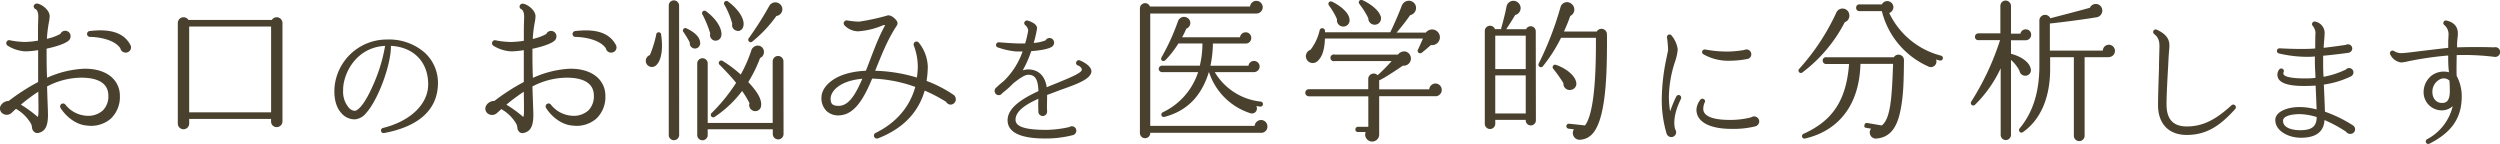 <svg xmlns="http://www.w3.org/2000/svg" viewBox="0 0 738.3 42.52"><defs><style>.cls-1{fill:#49412e;}</style></defs><title>bunseki</title><g id="レイヤー_2" data-name="レイヤー 2"><g id="contents"><path class="cls-1" d="M32.77,35a8.92,8.92,0,0,1-7,2.09c-3.91-.27-6.78-3.41-7.87-5.18a.89.89,0,0,1,.27-1.23.88.88,0,0,1,1.18.27,8.61,8.61,0,0,0,6.14,3.23,6.49,6.49,0,0,0,4.87-1.55A5.86,5.86,0,0,0,32,28.26c0-4.41-4.37-5.32-8-5.32A22,22,0,0,0,13.9,25.53l.09,3c.09,2.46.18,4.37.18,5.41,0,3.32-.86,4.91-2.86,5.32A1.37,1.37,0,0,1,10.17,39a1.88,1.88,0,0,1-.73-1.41,2.76,2.76,0,0,0-.36-1.18,11.93,11.93,0,0,0-4.37-4.27L3.35,33.4a2.12,2.12,0,0,1-2.55.14,1.8,1.8,0,0,1-.64-2.27,2.76,2.76,0,0,1,2.41-1.46,61.37,61.37,0,0,1,8.69-5.59c0-3.14,0-6.28,0-9.41a25.48,25.48,0,0,1-3.82.36,10.94,10.94,0,0,1-5.18-1.68A.88.88,0,0,1,2,12.25a.82.82,0,0,1,.91-.36,24.33,24.33,0,0,0,4.46.5A25.5,25.5,0,0,0,11.22,12c0-5,0-3.59.09-7.14,0-1-.27-1.86-.77-2.14a.94.94,0,0,1-.59-.82.93.93,0,0,1,.86-.86c1.23,0,3.86,1.82,3.86,3.73a10.91,10.91,0,0,1-.23,1.82,38.75,38.75,0,0,0-.59,4.87,14.86,14.86,0,0,0,4-1.46,1.51,1.51,0,0,1,1.41-.91,1.58,1.58,0,0,1,1.59,1.59,1.75,1.75,0,0,1-.41,1.14c-.91,1-3.68,1.91-6.68,2.55,0,2.86,0,5.73.14,8.59A29.85,29.85,0,0,1,24.72,20.3c3.55-.09,6.59.86,8.5,2.73a7.21,7.21,0,0,1,2.18,5.23A8.83,8.83,0,0,1,32.77,35ZM11.31,27.08A53.5,53.5,0,0,0,6.17,30.9a37.1,37.1,0,0,1,5,3.64,4.68,4.68,0,0,0,.18-1.46C11.4,32.17,11.31,28,11.31,27.08ZM37.09,15.53a1.56,1.56,0,0,1-1.55-1.27c-1.77-2.64-6.59-3.36-9-3.36a.87.87,0,0,1-.09-1.73c4.27-.5,9.59-.41,12,4A1.53,1.53,0,0,1,37.09,15.53Z"/><path class="cls-1" d="M83.42,35.9a1.71,1.71,0,0,1-1.73,1.64,1.63,1.63,0,0,1-1.64-1.64v-.77H55.87v1.36a1.68,1.68,0,0,1-3.36,0V6.75a1.7,1.7,0,0,1,3.14-.86H80.28a1.7,1.7,0,0,1,3.14.86ZM55.87,33.17H80.06V7.84H55.87Z"/><path class="cls-1" d="M113.42,39.29a.77.77,0,0,1-.91-.75.76.76,0,0,1,.59-.75c8.12-2,13.35-7.05,13.35-12.88,0-6.62-4.28-11-11-11.37.08,5.43-3.73,15.89-7.33,19.85a4.74,4.74,0,0,1-3.37,1.86,5.19,5.19,0,0,1-3.88-1.78c-1.15-1.23-2.42-3.57-2.06-7.93a15.5,15.5,0,0,1,15.53-13.87,16,16,0,0,1,11,3.8,12.07,12.07,0,0,1,4,9C129.35,32.24,123.84,37.35,113.42,39.29ZM101.33,26.1v.63a7.25,7.25,0,0,0,1.62,5,2.59,2.59,0,0,0,1.78,1c1,0,3-2,5.39-7.45a48.06,48.06,0,0,0,3.61-11.73C105.61,13.93,101.61,21,101.33,26.1Z"/><path class="cls-1" d="M176.15,35a8.92,8.92,0,0,1-7,2.09c-3.91-.27-6.78-3.41-7.87-5.18a.89.89,0,0,1,.27-1.23.88.88,0,0,1,1.18.27,8.61,8.61,0,0,0,6.14,3.23,6.49,6.49,0,0,0,4.87-1.55,5.86,5.86,0,0,0,1.64-4.37c0-4.41-4.37-5.32-8-5.32a22,22,0,0,0-10.14,2.59l.09,3c.09,2.46.18,4.37.18,5.41,0,3.32-.86,4.91-2.86,5.32a1.37,1.37,0,0,1-1.14-.18,1.88,1.88,0,0,1-.73-1.41,2.76,2.76,0,0,0-.36-1.18,11.93,11.93,0,0,0-4.37-4.27l-1.36,1.23a2.12,2.12,0,0,1-2.55.14,1.8,1.8,0,0,1-.64-2.27A2.76,2.76,0,0,1,146,29.81a61.37,61.37,0,0,1,8.69-5.59c0-3.14,0-6.28,0-9.41a25.48,25.48,0,0,1-3.82.36,10.94,10.94,0,0,1-5.18-1.68.88.88,0,0,1-.23-1.23.82.82,0,0,1,.91-.36,24.33,24.33,0,0,0,4.46.5,25.5,25.5,0,0,0,3.87-.36c0-5,0-3.59.09-7.14,0-1-.27-1.86-.77-2.14a.94.94,0,0,1-.59-.82.93.93,0,0,1,.86-.86c1.23,0,3.86,1.82,3.86,3.73a10.91,10.91,0,0,1-.23,1.82,38.75,38.75,0,0,0-.59,4.87,14.86,14.86,0,0,0,4-1.46,1.51,1.51,0,0,1,1.41-.91,1.58,1.58,0,0,1,1.59,1.59,1.75,1.75,0,0,1-.41,1.14c-.91,1-3.68,1.91-6.68,2.55,0,2.86,0,5.73.14,8.59A29.85,29.85,0,0,1,168.1,20.3c3.55-.09,6.59.86,8.5,2.73a7.21,7.21,0,0,1,2.18,5.23A8.83,8.83,0,0,1,176.15,35Zm-21.46-7.91a53.5,53.5,0,0,0-5.14,3.82,37.1,37.1,0,0,1,5,3.64,4.68,4.68,0,0,0,.18-1.46C154.78,32.17,154.69,28,154.69,27.08Zm25.78-11.55a1.56,1.56,0,0,1-1.55-1.27c-1.77-2.64-6.59-3.36-9-3.36a.87.87,0,0,1-.09-1.73c4.27-.5,9.59-.41,12,4A1.53,1.53,0,0,1,180.47,15.53Z"/><path class="cls-1" d="M193.79,19.26a1.81,1.81,0,1,1-1.86-3,33.6,33.6,0,0,0,1.86-6,.73.73,0,0,1,1.46,0C195.83,14.16,195.42,17.76,193.79,19.26Zm6.78,20.64A1.55,1.55,0,0,1,199,41.4a1.51,1.51,0,0,1-1.5-1.5V1.61A1.51,1.51,0,0,1,199,.11a1.55,1.55,0,0,1,1.55,1.5Zm5-25.6a1.55,1.55,0,0,1-1.86-1.73,24.23,24.23,0,0,0-1.86-3.09.72.72,0,0,1,.91-1.09c2.68,1.23,3.91,2.77,4,4.09A1.59,1.59,0,0,1,205.56,14.3Zm25.83,25.28a1.59,1.59,0,1,1-3.18,0V38.17H209V40a1.55,1.55,0,0,1-3.09,0V18.62a1.55,1.55,0,0,1,3.09,0V36.31h19.19V18.12a1.59,1.59,0,1,1,3.18,0ZM211.07,12a1.69,1.69,0,0,1-1.32-2.14,33.05,33.05,0,0,0-2.23-5.46.73.73,0,0,1,1.09-1c3.23,2.41,4.73,5.32,4.41,7.14A1.73,1.73,0,0,1,211.07,12Zm13.41,5.09a38.66,38.66,0,0,1-3.5,7.14c2.91,3.09,4.09,5.32,3.77,7.18a1.7,1.7,0,0,1-1.59,1.41,1.8,1.8,0,0,1-1.82-2.36,29.12,29.12,0,0,0-2.18-3.59,33,33,0,0,1-8.09,7.64.73.73,0,0,1-.86-1.18,51.45,51.45,0,0,0,7.18-8.87c-1.41-1.77-3.77-4.23-4.82-5.27a.73.73,0,0,1,.86-1.18,35.88,35.88,0,0,1,5.32,4,39.76,39.76,0,0,0,3.09-7,2.05,2.05,0,0,1,1.91-1.55,1.84,1.84,0,0,1,1.86,1.86A1.91,1.91,0,0,1,224.48,17.12Zm-6.77-8A1.68,1.68,0,0,1,216.25,7,23.91,23.91,0,0,0,214,1.52a.73.73,0,0,1,1.09-1c3.18,2.36,5,5.37,4.41,7.32A1.68,1.68,0,0,1,217.7,9.16Zm11.64-4.46a38.41,38.41,0,0,1-7.28,7.73.73.73,0,0,1-1-1,98.6,98.6,0,0,0,6.18-9.73A2.07,2.07,0,0,1,231,2.3,2,2,0,0,1,229.34,4.71Z"/><path class="cls-1" d="M280.81,30.9a1.61,1.61,0,0,1-1.41-.82,42.83,42.83,0,0,0-6.32-3.32c-1.91,6.55-6.46,11.23-13.78,14.1a.87.87,0,0,1-1.14-.5.83.83,0,0,1,.41-1.09c6.09-3,10.09-7.68,11.73-13.6a40.88,40.88,0,0,0-12.73-2.46c-2.36,5.64-5,10.37-9.28,10.82a5.11,5.11,0,0,1-4.18-1.23,5.33,5.33,0,0,1-1.5-4.32c.18-2.91,3.82-7.18,13.1-7.59,1.77-4.41,3.27-9,5.55-13.19.18-.27,0-.41-.41-.27a22.44,22.44,0,0,1-7.46,1.82,5.67,5.67,0,0,1-4-1.77,1,1,0,0,1-.23-.77.92.92,0,0,1,1-.68,24.06,24.06,0,0,0,3.55.36,63.28,63.28,0,0,0,8.37-1.82c1-.27,2.27.91,2.64,1.46a1.24,1.24,0,0,1,.14,1.5c-2.91,4.41-4.55,8.82-6.41,13.37a46.71,46.71,0,0,1,12.32,2,23,23,0,0,0,.27-3.14,17.36,17.36,0,0,0-1.18-6.32.93.93,0,0,1,.27-1,.88.88,0,0,1,1.23.18,11.88,11.88,0,0,1,2.64,7.14,29.76,29.76,0,0,1-.36,4.14,37.13,37.13,0,0,1,8,4.14,1.59,1.59,0,0,1-1,2.86ZM245.3,29.12c0,1.5.5,2.14,2.36,2.14,3,0,5-3.36,7-8C247.89,23.85,245.3,27,245.3,29.12Z"/><path class="cls-1" d="M313.15,26.57c-1.27.48-2.62,1-3.92,1.47V29c0,1.07-.08,2.81,0,3.61,0,.08,0,.2,0,.32a1.29,1.29,0,0,1-2.58.08c0-.59-.08-2.06,0-3.84-3.73,1.66-6.74,3.65-6.74,6.18,0,2.06,2.81,3,9.11,3a32.55,32.55,0,0,0,6.78-.83,1.31,1.31,0,0,1,2.06,1.07,1.36,1.36,0,0,1-1,1.31,32,32,0,0,1-7.81,1c-2.81,0-11.49,0-11.49-5.39,0-3.65,4.28-6.38,9.11-8.6-.12-3.57-1-4.83-3.05-4.83-1,0-2.73,1.19-4.48,2.62A24.36,24.36,0,0,1,296,27.49a1.21,1.21,0,0,1-2.26-.63,1.13,1.13,0,0,1,.48-1c.44-.44,1.47-1.35,2.18-1.9A22.54,22.54,0,0,0,302,15.2c-.83,0-1.51,0-1.94,0A22.14,22.14,0,0,1,294.68,14a.75.75,0,0,1-.48-1,.83.83,0,0,1,.79-.52c1.62.16,5,.36,6.1.36h1.66a32.08,32.08,0,0,0,.91-3.88,2.5,2.5,0,0,0-.91-1.55.84.84,0,0,1-.28-.59.73.73,0,0,1,.2-.48.8.8,0,0,1,.75-.28c.52.16,2.85.83,2.85,2.3a32.34,32.34,0,0,1-1,4.32,11.88,11.88,0,0,0,3.49-.75,1.42,1.42,0,0,1,1.19-.71,1.37,1.37,0,0,1,1.35,1.39,1.45,1.45,0,0,1-.59,1.15c-1,.75-3.69,1.15-6.18,1.35a30.65,30.65,0,0,1-2.5,5.67,5.8,5.8,0,0,1,1.58-.28c1.86,0,4.83.75,5.51,5.27,1-.44,2.1-.87,3.09-1.27,3.17-1.31,6.74-2.73,7.21-3.69.28-.63-.55-1.31-1.07-1.47a.75.75,0,0,1-.52-1,.8.8,0,0,1,1-.52c1.11.4,4,1.94,3.41,3.73C321.59,23.56,317.86,24.91,313.15,26.57Z"/><path class="cls-1" d="M372.38,39.22H339.69a1.51,1.51,0,0,1-1.5,1.59,1.52,1.52,0,0,1-1.55-1.5V2.48A1.56,1.56,0,0,1,338.19.93a1.52,1.52,0,0,1,1.41,1h29.56A1.88,1.88,0,0,1,371,.25a1.91,1.91,0,0,1,1.91,1.86A1.88,1.88,0,0,1,371,4H339.69V37.17h30.83a1.92,1.92,0,0,1,1.91-1.73,1.88,1.88,0,0,1,1.86,1.91A1.8,1.8,0,0,1,372.38,39.22Zm-.14-7.73a11.46,11.46,0,0,1-1.23-.18,1.48,1.48,0,0,1-1.86,2.09,18.86,18.86,0,0,1-12.1-12.1H357c-2,6.46-5.87,11.28-13,13.19-1.14.32-1.36-1-.55-1.36A19.89,19.89,0,0,0,353.83,21.3H343.19a1,1,0,0,1-1-1,1,1,0,0,1,1-.91h11.14a28.1,28.1,0,0,0,.77-6.55H348a28.48,28.48,0,0,1-3.82,4.91c-.68.68-1.64,0-1.14-.86A63.6,63.6,0,0,0,347.87,6.3a1.89,1.89,0,0,1,3.55-.14,1.82,1.82,0,0,1-1.09,2.32A22.34,22.34,0,0,1,349.1,11h17.1a1.68,1.68,0,0,1,1.68-1.46,1.63,1.63,0,0,1,1.64,1.64,1.61,1.61,0,0,1-1.64,1.68H358.2a34.27,34.27,0,0,1-.73,6.55H368.7A1.63,1.63,0,0,1,370.34,18,1.67,1.67,0,0,1,372,19.62a1.69,1.69,0,0,1-1.73,1.68H358.74A18,18,0,0,0,372.29,30a.71.71,0,0,1,.68.73A.72.72,0,0,1,372.25,31.49Z"/><path class="cls-1" d="M424.08,28.4H407.3V39.81a2.07,2.07,0,1,1-4-.82H401a.72.72,0,0,1-.73-.73.8.8,0,0,1,.73-.82h3.09v-9H386.52a1,1,0,0,1,0-2.09h17.55v-3a1.61,1.61,0,0,1,2.77-1.14c1.14-1,3-2.86,4.14-4.18H394.2a1,1,0,1,1,0-1.91h18.64a2.35,2.35,0,0,1,2.23-.91,2.13,2.13,0,0,1-.77,4.18c-4.64,3.14-6.18,4-7,4.32v2.68h14.78a1.88,1.88,0,0,1,1.86-1.73,1.89,1.89,0,0,1,.14,3.77Zm-1.5-15.1c-.73.64-1.77,1.55-2.59,2.18a.75.75,0,0,1-1.14-1c.27-.64,1-2.18,1.36-3.09H391.29c-.14,3.46-.86,5.5-2.27,6.73a2.06,2.06,0,0,1-2.86-.18,2,2,0,0,1,.86-3.23,14.84,14.84,0,0,0,2.68-5.68.8.8,0,0,1,1.59,0v.5h19.28c1-2,2.73-6,3.41-7.87A2.32,2.32,0,0,1,415.35.34a2.13,2.13,0,0,1,2.73,1.32,2.18,2.18,0,0,1-1.64,2.82,62.24,62.24,0,0,1-4,5.14h8.64a2.31,2.31,0,1,1,1.5,3.68Zm-26-5.46a1.84,1.84,0,0,1-1.73-2.14,20,20,0,0,0-2.32-4c-.55-.68,0-1.64,1-1.14,3.23,1.64,4.91,3.68,5,5.09A1.85,1.85,0,0,1,396.57,7.84Zm9.37-.55a1.85,1.85,0,0,1-1.86-1.91,24,24,0,0,0-2.59-4.14c-.59-.77.09-1.55,1-1.14,2.64,1.23,4.68,3.09,5.18,4.55A1.87,1.87,0,0,1,405.94,7.3Z"/><path class="cls-1" d="M453.58,35.54a1.51,1.51,0,0,1-1.5,1.5,1.49,1.49,0,0,1-1.5-1.64h-9v1.27a1.55,1.55,0,0,1-3.09,0V9.25a1.55,1.55,0,0,1,3-.64h1.86a.77.77,0,0,1,0-.32c.59-2.09,1.18-4.41,1.55-6.32A2.07,2.07,0,0,1,448.45.89a2.11,2.11,0,0,1-1,3.55c-.77,1.32-2,3.27-2.64,4.18h5.87a1.5,1.5,0,0,1,2.86.64Zm-12-15.14h9V10.53h-9Zm0,13.1h9V22.26h-9Zm33-22.05c0,10.28-.23,24-4.5,28.28a5.28,5.28,0,0,1-3.68,1.55,2,2,0,0,1-1.59-3.09L463.22,38a.73.73,0,1,1,.18-1.46l4.68.5c3.32-4.23,3.23-20.51,3.23-25.87H461a44.85,44.85,0,0,1-5.41,8.46.74.74,0,0,1-1.18-.86,95.1,95.1,0,0,0,6.41-16.55,2,2,0,0,1,3.37-1,2.1,2.1,0,0,1-.46,3.5c-.55,1.59-1.18,3.09-1.86,4.59h9.69a1.61,1.61,0,0,1,3,.77Zm-10.69,15.1a1.85,1.85,0,0,1-2.18-2,41.84,41.84,0,0,0-3-4.23.73.73,0,0,1,.77-1.18c3.27,1.14,5.64,3.23,6,5.14A1.82,1.82,0,0,1,463.91,26.53Z"/><path class="cls-1" d="M495.51,31.25c-1.27,3.33-1.19,5.67-.79,6.93a1.63,1.63,0,0,1,.28.87,1.42,1.42,0,0,1-1.43,1.43,1.48,1.48,0,0,1-1.43-1.15,34.9,34.9,0,0,1-1.39-10.07A60.66,60.66,0,0,1,492.18,17c.2-1.07.44-2,.44-2.38a32.34,32.34,0,0,0-.32-3.53.76.76,0,0,1,1.39-.55,8.18,8.18,0,0,1,1.78,4,14.88,14.88,0,0,1-.79,3.65,34.09,34.09,0,0,0-1.82,10.42,27.43,27.43,0,0,0,.36,4.28,38.15,38.15,0,0,1,1.82-4.4.77.77,0,0,1,1-.36.8.8,0,0,1,.4,1C496.07,29.94,495.75,30.62,495.51,31.25Zm22.9,6.06a26.92,26.92,0,0,1-7,.75c-6.62,0-10.42-2.1-10.42-5.71a5.28,5.28,0,0,1,1.15-2.89.77.77,0,0,1,1.07-.16.7.7,0,0,1,.2,1,4.65,4.65,0,0,0-.4,1.86c0,2.81,4.79,3.25,7.65,3.25a24.81,24.81,0,0,0,6.46-.75,1.76,1.76,0,0,1,.91-.28,1.51,1.51,0,0,1,1.51,1.51A1.57,1.57,0,0,1,518.42,37.31ZM516,17.42a28.24,28.24,0,0,1-5.07.52A14.9,14.9,0,0,1,503,16a.76.76,0,0,1-.2-1.07.86.86,0,0,1,.79-.32,33.6,33.6,0,0,0,7.53.59,32.55,32.55,0,0,0,4-.44,1.3,1.3,0,0,1,.67-.16A1.41,1.41,0,0,1,517.19,16,1.37,1.37,0,0,1,516,17.42Z"/><path class="cls-1" d="M544.79,6.57a43.53,43.53,0,0,1-12.5,14.82.71.71,0,0,1-1-1,65.59,65.59,0,0,0,11-16.64,2,2,0,0,1,3.77.23A2.06,2.06,0,0,1,544.79,6.57ZM561.07,33.4c-1,4.41-3,7.14-6.78,7.5A1.8,1.8,0,0,1,552.57,38l-1.36-.23c-.82-.14-.64-.45-.59-.86a.67.67,0,0,1,.82-.59l4.27.73c2.68-2,3-8.55,3.36-18.19h-9.64c-.32,12.64-6.91,19.87-16.37,22.05a.73.73,0,0,1-.5-1.36c7.64-3.46,12.64-8.78,13.5-20.64h-6.78a1,1,0,0,1-1-1,.93.93,0,0,1,1-1h20a1.62,1.62,0,0,1,3,.82C562.21,22.89,562.25,28.35,561.07,33.4Zm11.78-15.51c-.36-.09-.73-.23-1.09-.32a1.65,1.65,0,0,1-2.41,2,24.24,24.24,0,0,1-13.6-16.28h-6.59a.93.93,0,0,1-1-1,.93.93,0,0,1,1-1h6.59a1.81,1.81,0,0,1,3.41.82,1.88,1.88,0,0,1-1.23,1.73,23.36,23.36,0,0,0,15.32,12.6.73.73,0,0,1-.41,1.41Z"/><path class="cls-1" d="M598.26,11.89h-4.37v4c3.18.82,5.46,2.55,5.82,4.41a1.61,1.61,0,0,1-1.14,2,1.72,1.72,0,0,1-2.18-1.41,10.72,10.72,0,0,0-2.5-3.18V39.86a1.55,1.55,0,0,1-1.55,1.5,1.51,1.51,0,0,1-1.5-1.5V20.17A36.78,36.78,0,0,1,583.3,30.9a.73.73,0,0,1-1.14-.91,78.37,78.37,0,0,0,8.5-18.14h-6.41a.93.93,0,0,1-1-1,1,1,0,0,1,1-1h6.5V1.7A1.59,1.59,0,0,1,592.3.16a1.64,1.64,0,0,1,1.59,1.55V9.94h2.77a1.61,1.61,0,0,1,1.59-1.27,1.55,1.55,0,0,1,1.59,1.59A1.62,1.62,0,0,1,598.26,11.89Zm24.55,5h-7.18V40.08a1.59,1.59,0,0,1-3.18,0V16.89h-7v3.5c0,8.91-3.14,15.19-8,18.6-.77.55-1.55-.36-1-1.09,3.5-4.18,5.82-10,5.82-18.51V6.21a1.69,1.69,0,0,1,3.23-.82c3.55-.91,8.73-2.27,11.69-3.09a1.91,1.91,0,0,1,2.73-.86,2,2,0,0,1-.86,3.68c-3.5.59-10.14,1.46-13.69,1.82v8H621a1.8,1.8,0,0,1,1.77-1.73,1.82,1.82,0,0,1,0,3.64Z"/><path class="cls-1" d="M645.79,39.85c-5.31,0-8.48-3.29-8.48-8.8,0-2.54.16-7.13.28-10.82,0-1.35.08-4.2.12-5.67s.16-3.21-1.51-4.48A.81.81,0,0,1,636,9a.78.78,0,0,1,1-.2c4.08,1.86,3.72,4.2,3.61,5.79-.12,1.15-.24,3.41-.28,4.44-.2,3.57-.51,9-.51,11.77,0,4.4,1.94,6.54,6,6.54,4.56,0,8.36-1.82,13.2-6.26a.73.73,0,0,1,1,0,.77.77,0,0,1,.08,1.11C655.26,37.63,651.14,39.85,645.79,39.85Z"/><path class="cls-1" d="M694,39.53a1.33,1.33,0,0,1-1.15-.63,40.51,40.51,0,0,0-6.38-3.45q-.3,5.23-7,5.23c-3.61,0-7.53-2-7.53-5.23,0-2.5,3.61-3.84,7.13-3.84a20.09,20.09,0,0,1,5.07.71c-.08-2.38-.2-4.72-.28-7.05-1.07.08-2.22.12-3.41.12-4.32,0-6.78-.71-7.61-2.18a2.52,2.52,0,0,1,.2-2.62.77.77,0,0,1,1.07-.24.71.71,0,0,1,.32.87.85.85,0,0,0,0,.83c.32.44,1.55,1.11,6.38,1.11a24,24,0,0,0,3-.16c-.08-2.1-.24-4.2-.16-6.3-.59,0-1.15.08-1.66.08a36.94,36.94,0,0,1-9-1,.77.77,0,0,1,.28-1.51c2.1.12,5.75.24,8.28.16a20.68,20.68,0,0,0,2.18-.12c0-1.23,0-3.21.08-4.79a3.69,3.69,0,0,0-.83-1.9.69.69,0,0,1-.16-.71.78.78,0,0,1,1-.52,3.48,3.48,0,0,1,2.69,3.09c0,1.55-.24,3.05-.28,4.64,2.54-.28,5.51-.71,6.54-.87a1,1,0,0,1,.59-.16,1.25,1.25,0,0,1,1.31,1.19,1.32,1.32,0,0,1-1.11,1.31c-1.35.2-5.11.67-7.49.87,0,.79,0,1.55,0,2.22s0,2.22.12,4a25.86,25.86,0,0,0,6.58-2.14,1.29,1.29,0,0,1,2.26.83,1.37,1.37,0,0,1-.75,1.19,27.61,27.61,0,0,1-8,2.42c.12,2.66.24,5.35.32,8a39.6,39.6,0,0,1,8.2,4,1.38,1.38,0,0,1,.71,1.19A1.37,1.37,0,0,1,694,39.53Zm-14.62-5.83c-2.26,0-4,.36-4.79,1.11a1.25,1.25,0,0,0-.36.91c0,2,2.62,2.73,5.07,2.73,3.45,0,4.83-1.11,4.87-3.88A18.54,18.54,0,0,0,679.42,33.71Z"/><path class="cls-1" d="M736.64,16.79a73.06,73.06,0,0,0-11.14-.52c0,2.06-.08,4.2,0,6.14A12.69,12.69,0,0,1,727,28.48c0,6.3-2.93,10.62-9.55,13.95a.74.74,0,0,1-1-.32.78.78,0,0,1,.32-1,14.9,14.9,0,0,0,7.57-9.79,4.64,4.64,0,0,1-3.17,1.27,5.35,5.35,0,0,1-5.43-5.51,6.25,6.25,0,0,1,2.5-4.87,6.11,6.11,0,0,1,5-.87C723,19.68,723,18,723,16.39a100,100,0,0,0-11.77,1.7,12.69,12.69,0,0,1-2.14.36A4.22,4.22,0,0,1,705.85,16a.78.78,0,0,1,1.19-.91,3.83,3.83,0,0,0,2.34.59c.67,0,2.69-.24,5.07-.55,2.69-.32,5.87-.71,8.56-1,0-.63,0-1.27,0-1.74,0-.63.08-1.27.08-1.9a3.55,3.55,0,0,0-1.23-3.09.7.7,0,0,1-.28-.75.77.77,0,0,1,.91-.59c2.81.67,3.37,2.38,3.37,3.92,0,.52-.08,1-.12,1.47a17.8,17.8,0,0,0-.12,2.54c4.2-.16,9.63-.08,10.9,0a1.41,1.41,0,0,1,1.82,1.35A1.45,1.45,0,0,1,736.64,16.79Zm-13.28,7a2.45,2.45,0,0,0-2.73-.4,4.11,4.11,0,0,0-2.3,3.76c0,1.9,1.15,3.25,2.81,3.25,1.23,0,2.34-.44,2.34-3.57C723.48,25.82,723.44,24.71,723.36,23.76Z"/></g></g></svg>